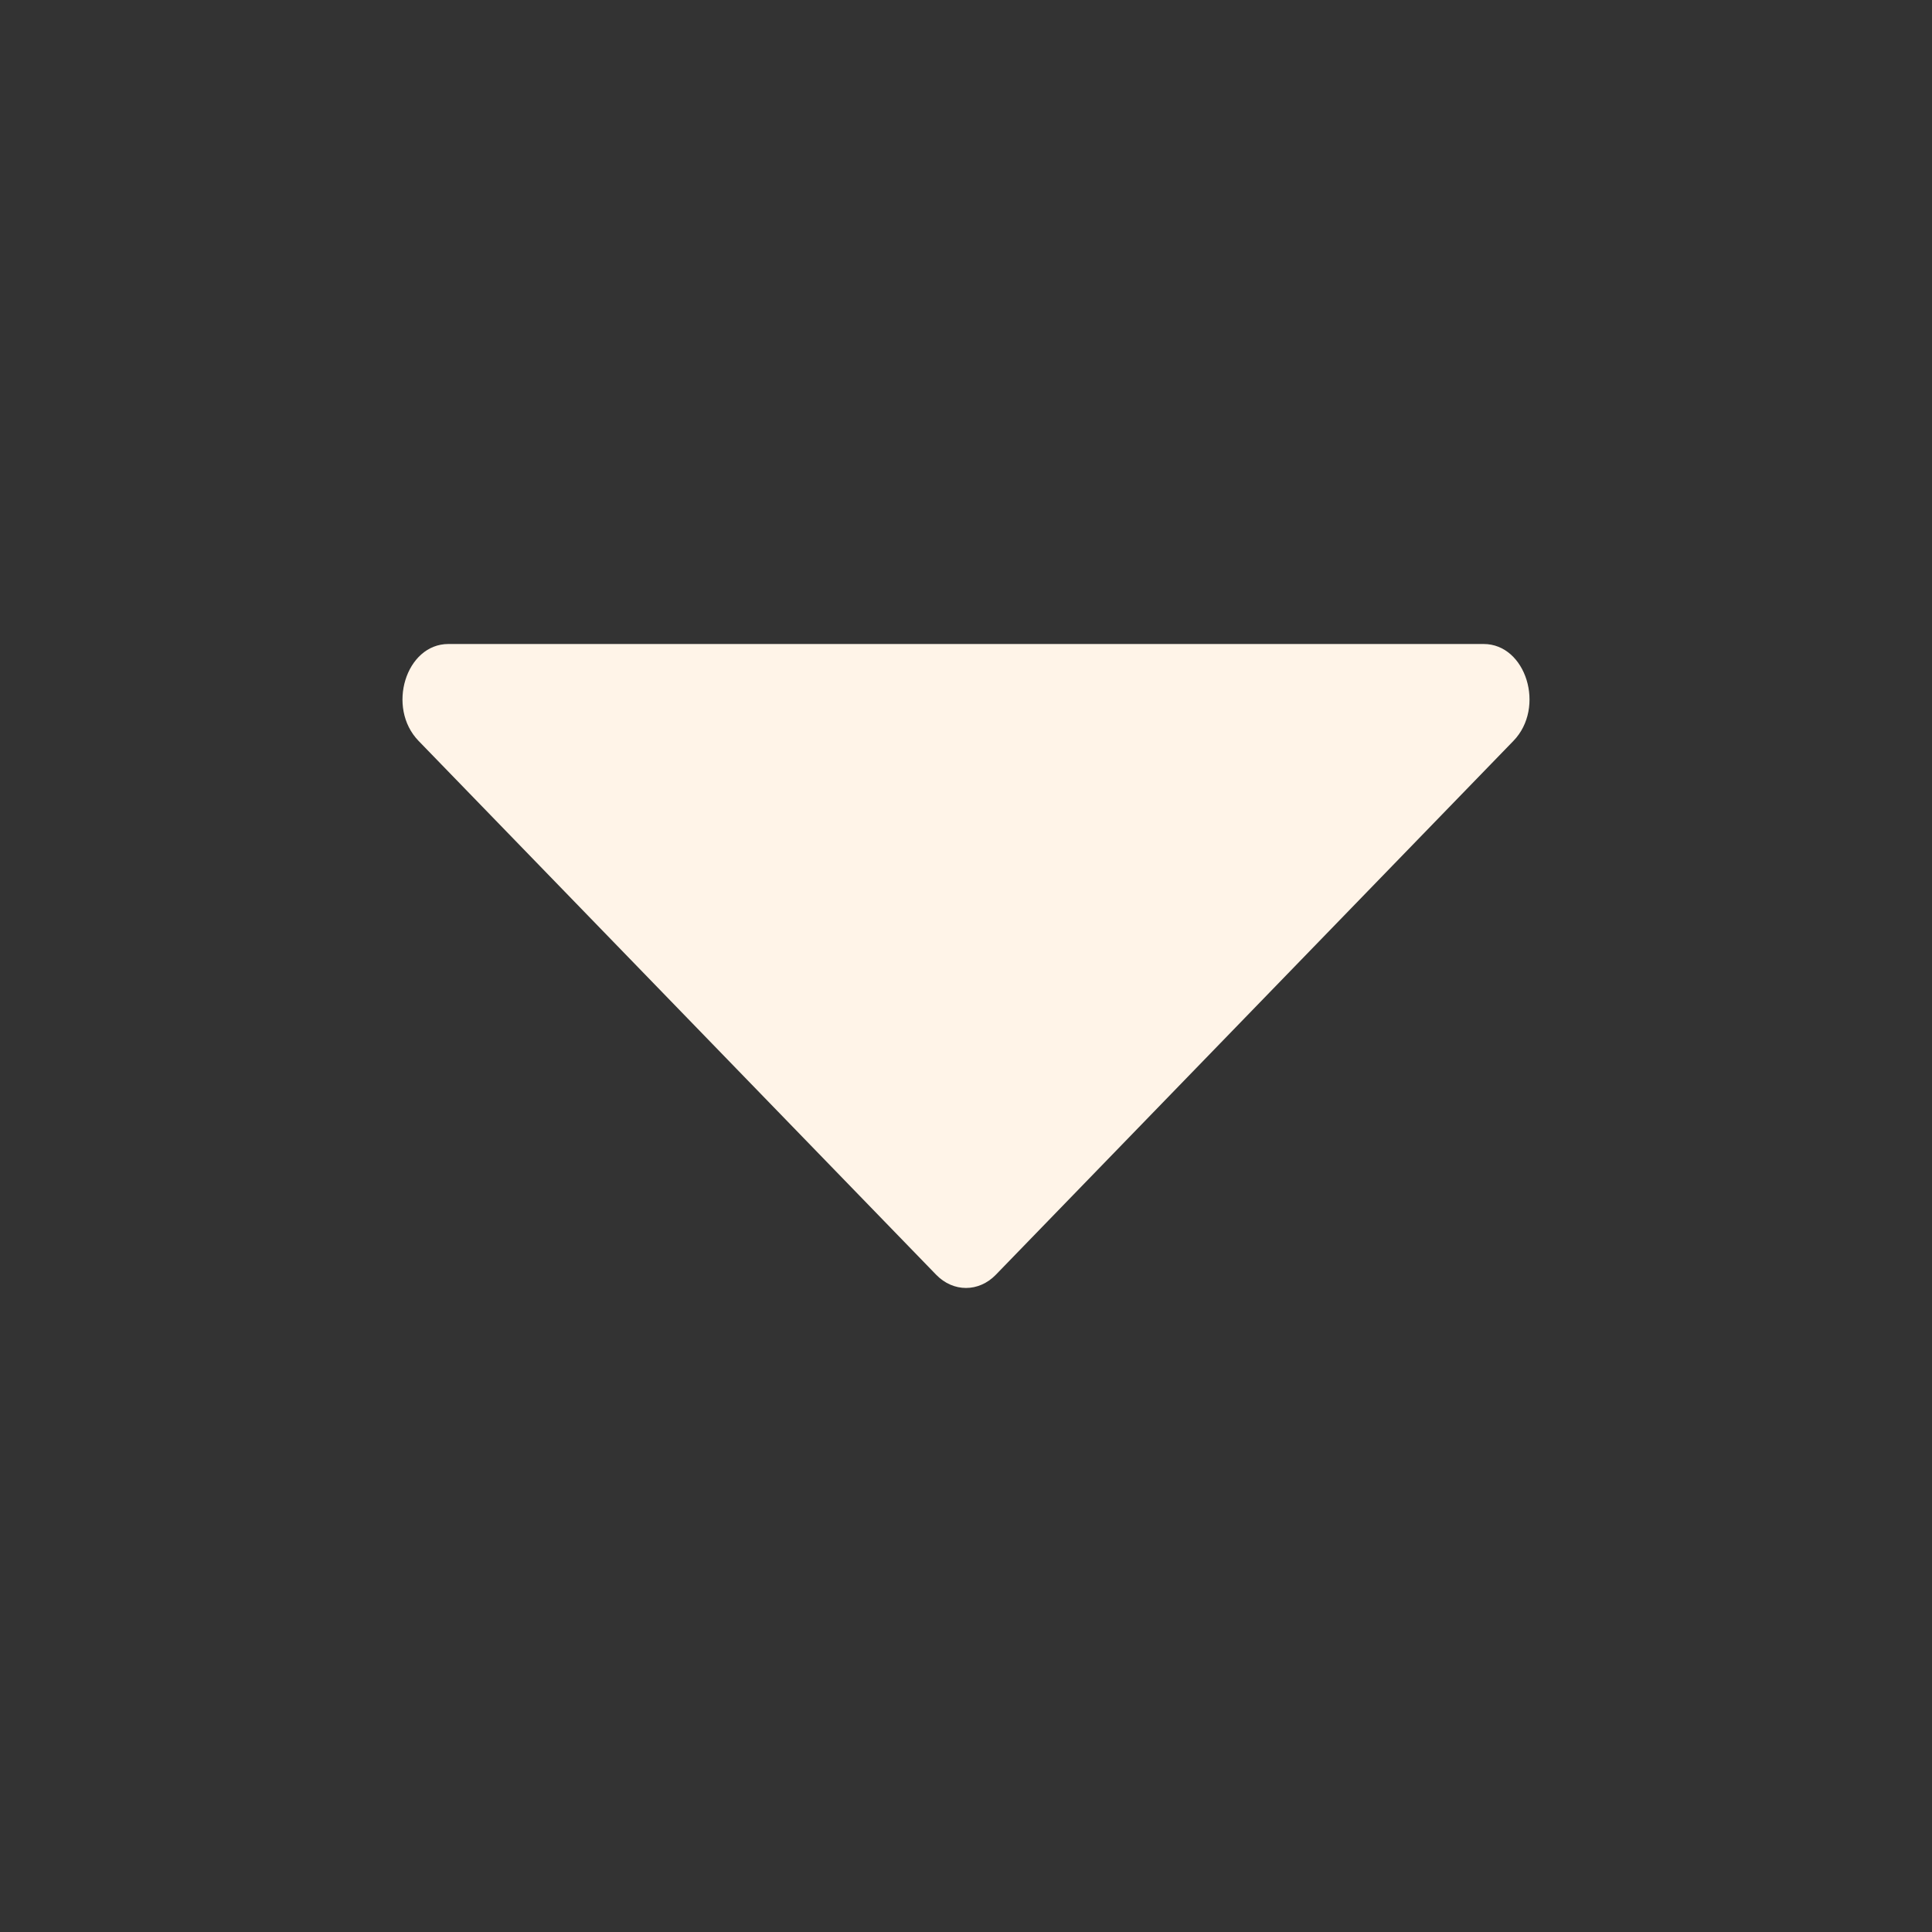 <svg width="12" height="12" viewBox="0 0 12 12" fill="none" xmlns="http://www.w3.org/2000/svg">
<rect x="0" y="0" width="12" height="12" fill="#333333" stroke="none"/>
<path d="M6.185 7.918L9.4 4.602C9.601 4.395 9.479 4 9.215 4H2.785C2.521 4 2.399 4.395 2.6 4.602L5.815 7.918C5.921 8.027 6.079 8.027 6.185 7.918Z" fill="#FFF4E8"/>
</svg>
